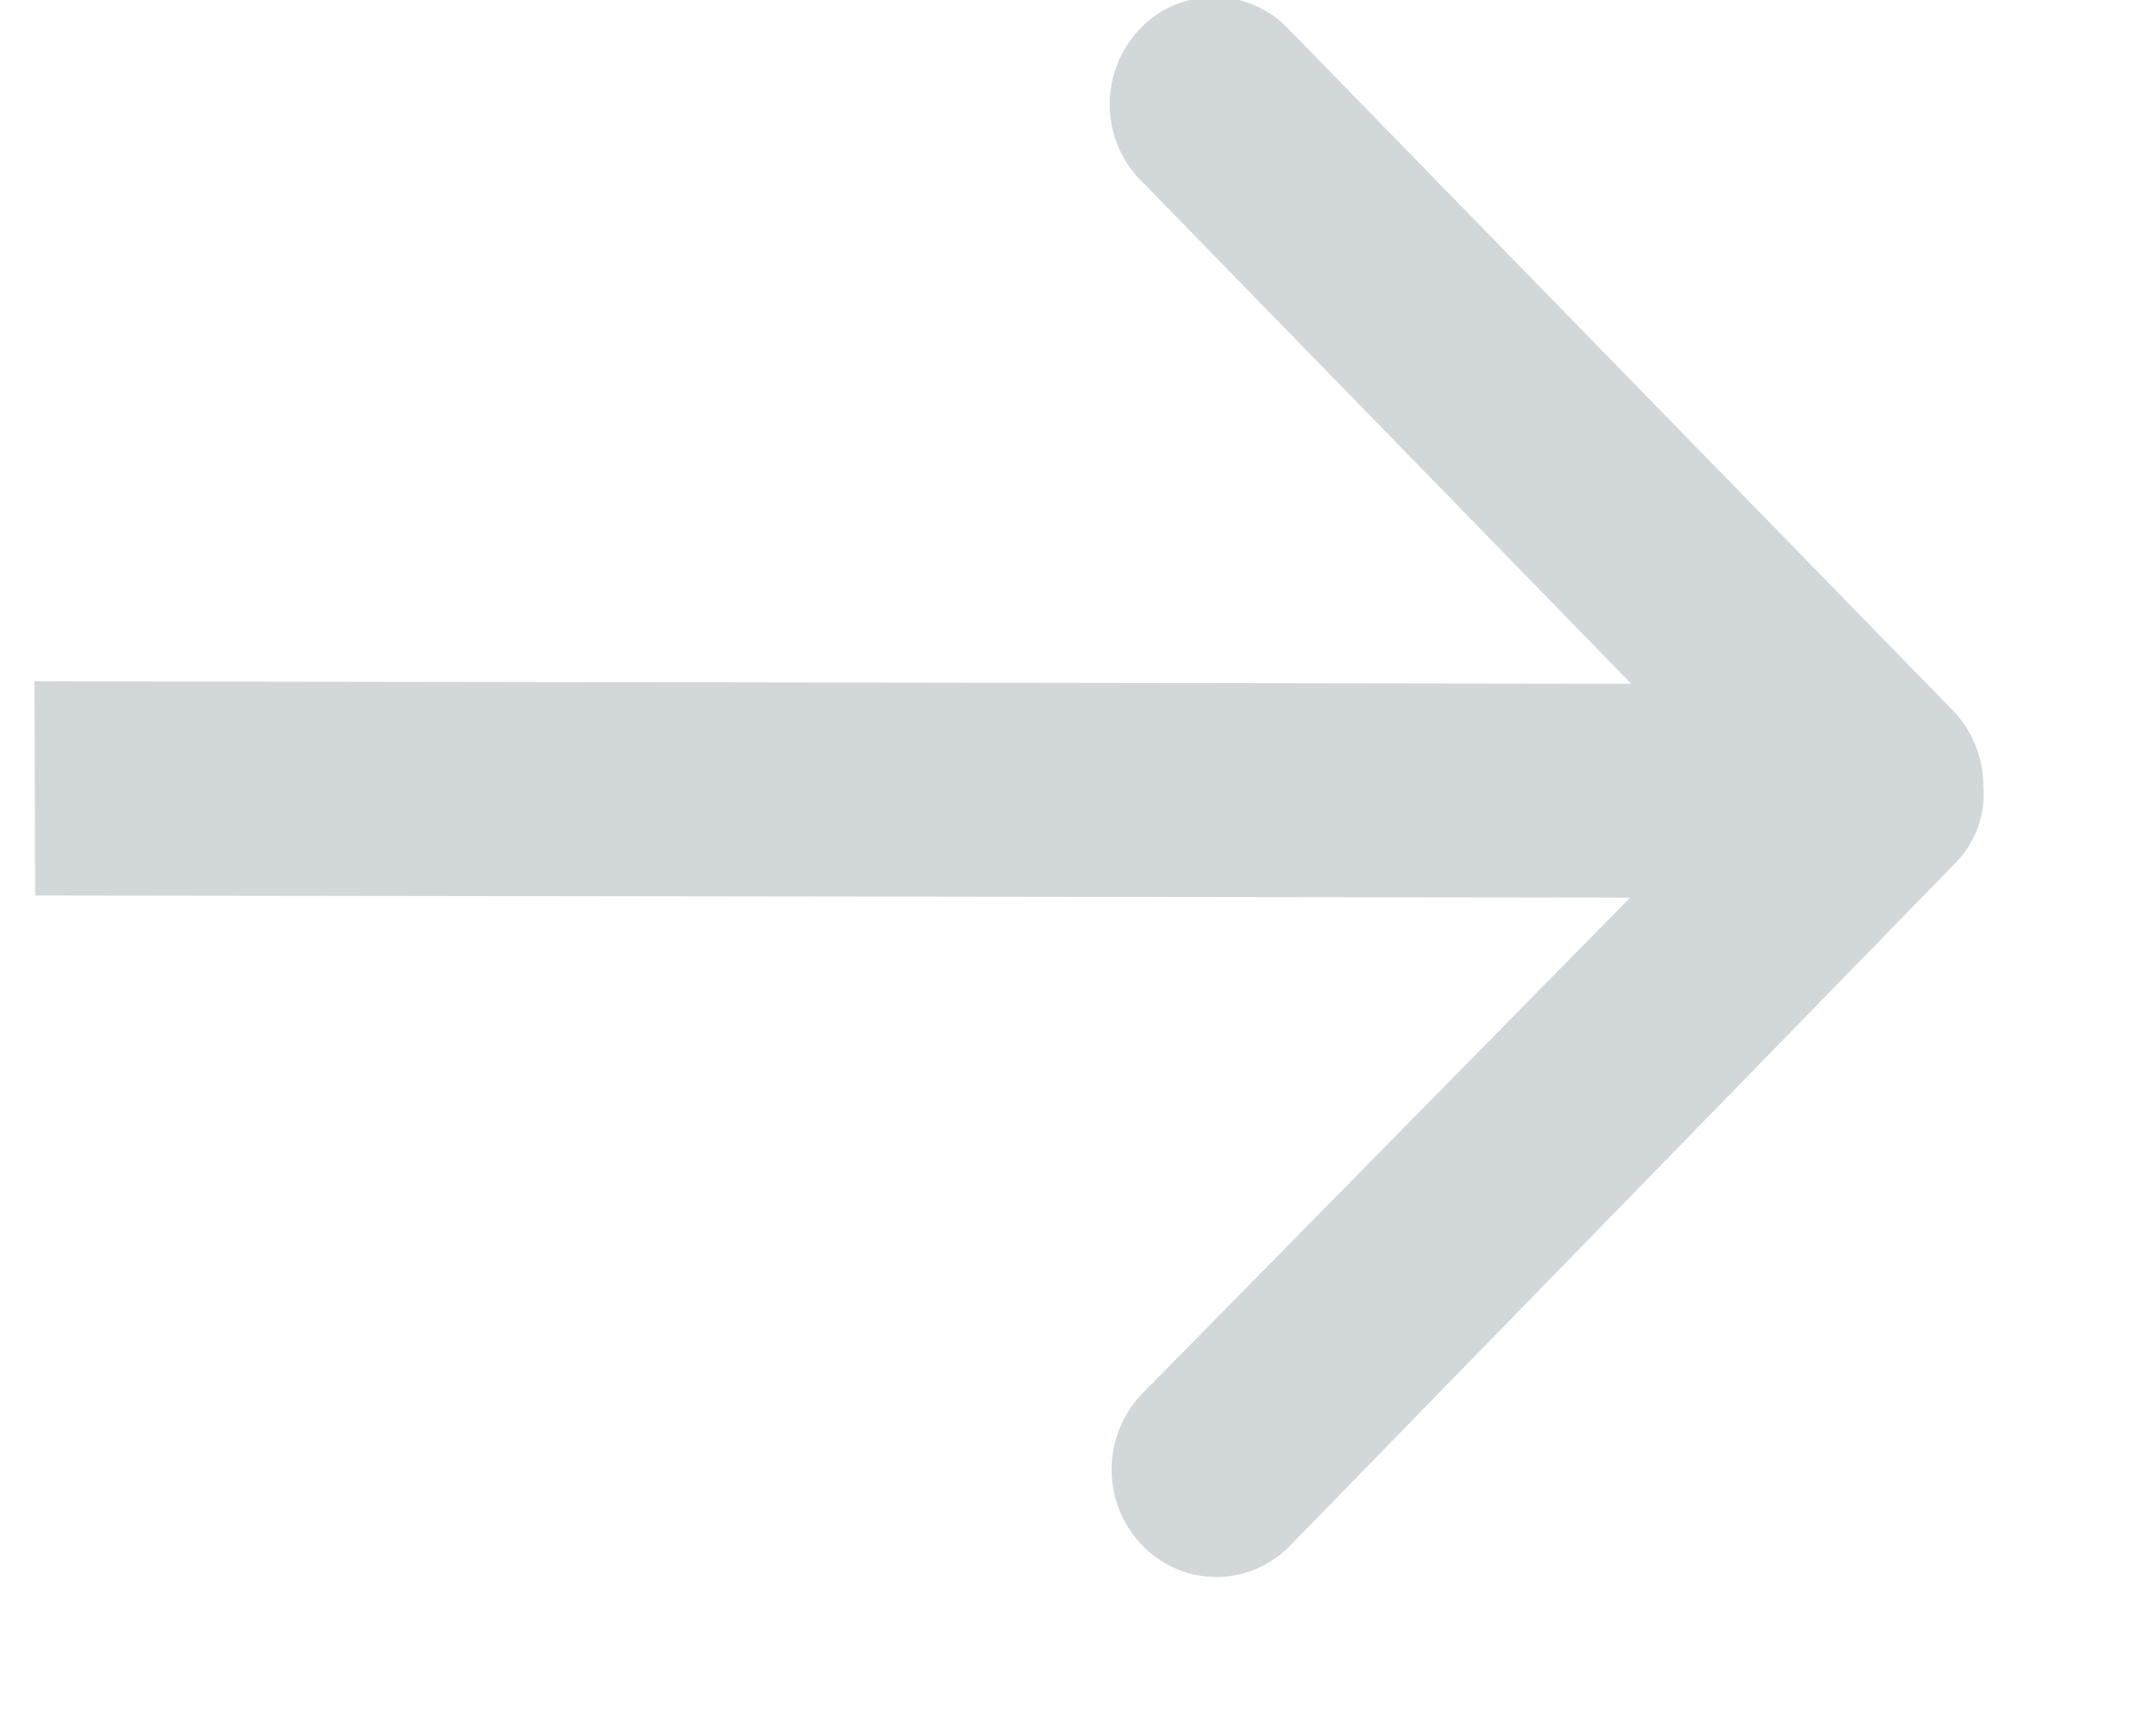 <svg width="10" height="8" xmlns="http://www.w3.org/2000/svg"><path d="M5.29.835l2.276 2.336L.16 3.16l.003.993 7.398.01-2.263 2.3a.507.507 0 0 0 0 .704c.19.195.496.196.687 0l3.083-3.163a.452.452 0 0 0 .131-.357.504.504 0 0 0-.144-.355L5.975.133A.475.475 0 0 0 5.29.131a.506.506 0 0 0-.001.704z" fill="#D2D7DA" fill-rule="evenodd"/></svg>